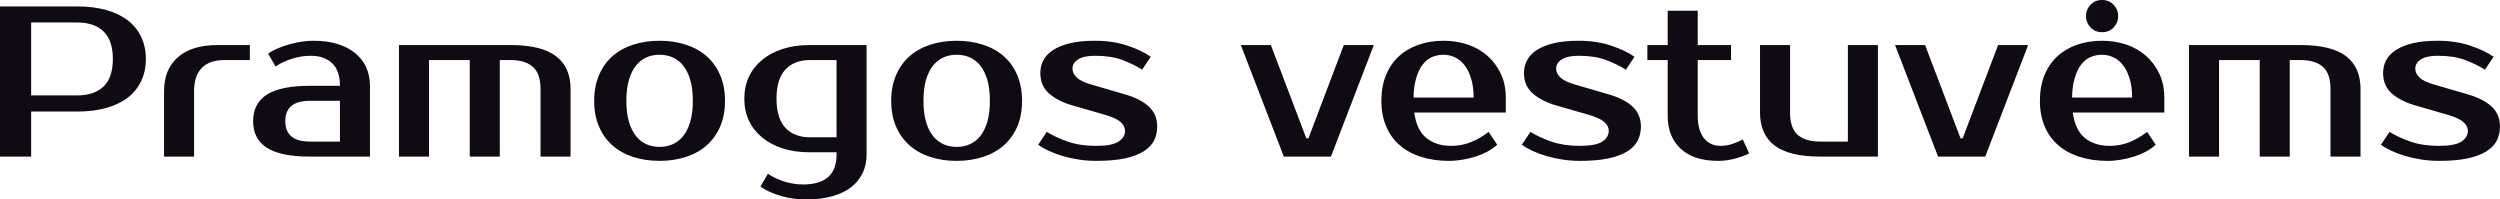 <?xml version="1.0" encoding="UTF-8" standalone="yes"?>
<svg xmlns="http://www.w3.org/2000/svg" width="100%" height="100%" viewBox="0 0 268.065 21.39" fill="#0F0A14">
  <path d="M0 0.69L8.28 0.69Q10.01 0.69 11.37 1.07Q12.74 1.45 13.69 2.17Q14.63 2.90 15.13 3.94Q15.64 4.99 15.64 6.32L15.64 6.32Q15.64 7.66 15.13 8.71Q14.63 9.75 13.69 10.48Q12.74 11.20 11.37 11.58Q10.01 11.96 8.28 11.96L8.28 11.96L3.34 11.96L3.34 16.79L0 16.79L0 0.69ZM8.28 2.41L3.34 2.41L3.34 10.23L8.28 10.23Q10.10 10.23 11.10 9.28Q12.10 8.33 12.10 6.32L12.10 6.32Q12.10 4.32 11.10 3.37Q10.10 2.41 8.28 2.41L8.28 2.41ZM26.79 4.83L26.79 6.44L24.03 6.44Q22.47 6.44 21.64 7.28Q20.81 8.12 20.81 9.77L20.81 9.77L20.81 16.79L17.59 16.79L17.59 9.77Q17.59 7.43 19.08 6.13Q20.56 4.83 23.34 4.83L23.34 4.83L26.79 4.83ZM30.59 12.99L30.59 12.99Q30.59 15.18 33.23 15.18L33.23 15.18L36.45 15.18L36.45 10.81L33.23 10.81Q30.59 10.81 30.59 12.99ZM33.23 9.20L36.45 9.20Q36.45 7.54 35.59 6.76Q34.73 5.98 33.35 5.98L33.35 5.98Q32.31 5.98 31.33 6.29Q30.34 6.60 29.55 7.13L29.55 7.13L28.75 5.75Q29.26 5.40 29.87 5.15Q30.47 4.90 31.12 4.73Q31.76 4.55 32.40 4.46Q33.03 4.37 33.58 4.37L33.58 4.37Q35.05 4.37 36.18 4.71Q37.31 5.06 38.09 5.70Q38.87 6.35 39.27 7.23Q39.67 8.12 39.67 9.20L39.67 9.20L39.67 16.79L33.23 16.79Q30.11 16.79 28.62 15.85Q27.14 14.90 27.14 12.99L27.14 12.99Q27.14 11.09 28.62 10.14Q30.11 9.20 33.23 9.20L33.23 9.20ZM42.78 16.79L42.78 4.83L54.74 4.83Q58.03 4.83 59.60 6.01Q61.18 7.20 61.18 9.54L61.18 9.54L61.18 16.79L57.96 16.79L57.96 9.54Q57.96 7.89 57.13 7.16Q56.30 6.44 54.74 6.44L54.74 6.44L53.59 6.44L53.59 16.79L50.37 16.79L50.37 6.44L46.00 6.44L46.00 16.79L42.78 16.79ZM70.72 15.75L70.72 15.75Q71.46 15.75 72.10 15.48Q72.75 15.20 73.23 14.62Q73.72 14.03 74.00 13.09Q74.29 12.14 74.29 10.81L74.29 10.81Q74.29 9.48 74.00 8.53Q73.72 7.59 73.23 7.00Q72.75 6.42 72.10 6.14Q71.46 5.87 70.72 5.87L70.72 5.87Q69.99 5.87 69.34 6.14Q68.70 6.42 68.22 7.00Q67.73 7.59 67.45 8.53Q67.16 9.48 67.16 10.81L67.16 10.81Q67.16 12.14 67.45 13.09Q67.73 14.03 68.22 14.62Q68.70 15.20 69.34 15.48Q69.99 15.75 70.72 15.75ZM70.72 4.37L70.72 4.37Q72.27 4.37 73.57 4.80Q74.86 5.22 75.78 6.04Q76.70 6.85 77.22 8.06Q77.74 9.27 77.74 10.81L77.74 10.81Q77.74 12.37 77.22 13.57Q76.70 14.77 75.78 15.58Q74.86 16.40 73.57 16.82Q72.27 17.25 70.72 17.25L70.72 17.25Q69.16 17.25 67.87 16.82Q66.58 16.40 65.66 15.58Q64.74 14.77 64.23 13.57Q63.71 12.37 63.71 10.81L63.71 10.81Q63.71 9.27 64.23 8.06Q64.74 6.85 65.66 6.04Q66.58 5.22 67.87 4.80Q69.16 4.37 70.72 4.37ZM89.70 6.44L86.83 6.44Q85.17 6.44 84.21 7.46Q83.26 8.49 83.26 10.58L83.26 10.58Q83.26 12.67 84.21 13.70Q85.17 14.72 86.83 14.72L86.83 14.72L89.70 14.72L89.70 6.44ZM92.92 4.83L92.92 16.56Q92.92 17.64 92.51 18.53Q92.09 19.41 91.28 20.06Q90.46 20.70 89.23 21.04Q88.00 21.39 86.37 21.39L86.37 21.39Q85.81 21.39 85.18 21.31Q84.55 21.23 83.90 21.06Q83.26 20.88 82.65 20.62Q82.04 20.36 81.54 20.01L81.54 20.01L82.34 18.63Q83.12 19.16 84.11 19.47Q85.10 19.78 86.14 19.78L86.14 19.78Q87.86 19.78 88.78 19.00Q89.70 18.22 89.70 16.56L89.70 16.56L89.70 16.33L86.83 16.33Q85.24 16.33 83.94 15.92Q82.64 15.50 81.72 14.74Q80.80 13.98 80.30 12.93Q79.81 11.87 79.81 10.58L79.81 10.58Q79.81 9.29 80.30 8.23Q80.80 7.18 81.72 6.42Q82.64 5.66 83.94 5.24Q85.24 4.83 86.83 4.83L86.83 4.83L92.92 4.83ZM102.58 15.75L102.58 15.75Q103.32 15.75 103.96 15.48Q104.60 15.20 105.09 14.62Q105.57 14.03 105.86 13.09Q106.14 12.14 106.14 10.81L106.14 10.81Q106.14 9.48 105.86 8.53Q105.57 7.59 105.09 7.00Q104.60 6.42 103.96 6.14Q103.32 5.87 102.58 5.87L102.58 5.87Q101.84 5.87 101.20 6.14Q100.56 6.42 100.07 7.00Q99.59 7.59 99.30 8.53Q99.02 9.48 99.02 10.81L99.02 10.81Q99.02 12.14 99.30 13.09Q99.59 14.03 100.07 14.62Q100.56 15.20 101.20 15.48Q101.84 15.75 102.58 15.75ZM102.58 4.37L102.58 4.37Q104.12 4.37 105.42 4.80Q106.72 5.22 107.64 6.04Q108.56 6.85 109.08 8.06Q109.59 9.27 109.59 10.81L109.59 10.81Q109.59 12.37 109.08 13.57Q108.56 14.77 107.64 15.58Q106.72 16.40 105.42 16.82Q104.12 17.25 102.58 17.25L102.58 17.25Q101.02 17.25 99.73 16.82Q98.44 16.40 97.52 15.58Q96.60 14.77 96.08 13.57Q95.56 12.37 95.56 10.81L95.56 10.81Q95.56 9.27 96.08 8.06Q96.60 6.85 97.52 6.04Q98.44 5.22 99.73 4.80Q101.02 4.37 102.58 4.37ZM115 7.36L115 7.36Q115 7.89 115.47 8.33Q115.94 8.76 117.07 9.08L117.07 9.08L120.63 10.12Q122.29 10.60 123.19 11.43Q124.08 12.26 124.08 13.57L124.08 13.57Q124.08 14.40 123.74 15.08Q123.39 15.75 122.61 16.24Q121.83 16.72 120.59 16.99Q119.35 17.25 117.53 17.25L117.53 17.25Q116.59 17.25 115.68 17.11Q114.77 16.97 113.95 16.73Q113.14 16.49 112.47 16.18Q111.80 15.87 111.32 15.52L111.32 15.52L112.24 14.14Q113.21 14.74 114.51 15.19Q115.80 15.64 117.53 15.64L117.53 15.64Q119.25 15.64 119.94 15.18Q120.63 14.72 120.63 14.03L120.63 14.03Q120.63 13.50 120.15 13.08Q119.67 12.65 118.45 12.30L118.45 12.30L114.88 11.27Q113.41 10.83 112.48 10.02Q111.55 9.20 111.55 7.82L111.55 7.82Q111.55 7.08 111.88 6.45Q112.22 5.82 112.93 5.36Q113.64 4.90 114.75 4.63Q115.85 4.37 117.41 4.37L117.41 4.37Q119.32 4.37 120.88 4.89Q122.43 5.40 123.39 6.09L123.39 6.09L122.47 7.47Q121.53 6.88 120.34 6.43Q119.14 5.98 117.41 5.98L117.41 5.98Q116.20 5.98 115.60 6.37Q115 6.76 115 7.36ZM147.31 4.83L142.71 16.79L137.66 16.79L133.05 4.83L136.27 4.83L140.07 14.83L140.30 14.83L144.09 4.83L147.31 4.83ZM155.59 15.64L155.59 15.64Q156.72 15.64 157.70 15.25Q158.68 14.86 159.62 14.14L159.62 14.14L160.54 15.52Q160.10 15.92 159.52 16.24Q158.93 16.56 158.25 16.78Q157.57 17.00 156.84 17.12Q156.10 17.25 155.36 17.25L155.36 17.25Q153.73 17.25 152.39 16.82Q151.04 16.40 150.10 15.58Q149.15 14.77 148.64 13.57Q148.12 12.37 148.12 10.81L148.12 10.81Q148.12 9.27 148.61 8.06Q149.11 6.85 149.99 6.04Q150.88 5.22 152.10 4.80Q153.32 4.37 154.79 4.37L154.79 4.37Q156.17 4.37 157.39 4.78Q158.61 5.20 159.50 5.99Q160.40 6.79 160.93 7.91Q161.46 9.04 161.46 10.46L161.46 10.46L161.46 12.07L151.64 12.07Q151.91 13.98 152.96 14.81Q154.01 15.64 155.59 15.64ZM154.79 5.87L154.79 5.87Q154.12 5.87 153.55 6.12Q152.97 6.37 152.55 6.92Q152.12 7.47 151.86 8.35Q151.59 9.22 151.57 10.46L151.57 10.46L158.01 10.46Q158.01 9.27 157.73 8.39Q157.46 7.52 157.01 6.96Q156.56 6.39 155.97 6.13Q155.39 5.87 154.79 5.87ZM166.86 7.36L166.86 7.36Q166.86 7.89 167.34 8.33Q167.81 8.76 168.93 9.08L168.93 9.08L172.50 10.12Q174.16 10.60 175.05 11.43Q175.95 12.26 175.95 13.57L175.95 13.57Q175.95 14.40 175.60 15.08Q175.26 15.75 174.48 16.24Q173.70 16.72 172.45 16.99Q171.21 17.25 169.39 17.25L169.39 17.25Q168.45 17.25 167.54 17.11Q166.63 16.97 165.82 16.73Q165.00 16.49 164.33 16.18Q163.67 15.87 163.18 15.52L163.18 15.52L164.10 14.14Q165.07 14.74 166.37 15.19Q167.67 15.64 169.39 15.64L169.39 15.64Q171.12 15.64 171.81 15.18Q172.50 14.72 172.50 14.03L172.50 14.03Q172.50 13.50 172.02 13.08Q171.53 12.65 170.31 12.30L170.31 12.30L166.75 11.27Q165.28 10.83 164.35 10.02Q163.41 9.20 163.41 7.82L163.41 7.82Q163.41 7.08 163.75 6.45Q164.08 5.82 164.79 5.36Q165.51 4.90 166.61 4.63Q167.72 4.37 169.28 4.37L169.28 4.37Q171.19 4.37 172.74 4.89Q174.29 5.40 175.26 6.09L175.26 6.09L174.34 7.47Q173.40 6.88 172.20 6.43Q171.00 5.98 169.28 5.98L169.28 5.98Q168.06 5.98 167.46 6.37Q166.86 6.76 166.86 7.36ZM178.82 12.42L178.82 6.44L176.64 6.44L176.64 4.83L178.82 4.83L178.82 1.15L182.04 1.15L182.04 4.83L185.61 4.83L185.61 6.44L182.04 6.44L182.04 12.42Q182.04 13.29 182.24 13.90Q182.44 14.51 182.77 14.89Q183.10 15.27 183.54 15.46Q183.98 15.64 184.46 15.64L184.46 15.64Q185.15 15.64 185.79 15.42Q186.44 15.20 186.87 14.95L186.87 14.95L187.56 16.45Q186.87 16.79 185.99 17.02Q185.10 17.25 184.23 17.25L184.23 17.25Q181.63 17.25 180.23 15.96Q178.82 14.67 178.82 12.42L178.82 12.42ZM188.72 12.07L188.72 4.83L191.94 4.83L191.94 12.07Q191.94 13.73 192.76 14.46Q193.59 15.18 195.16 15.18L195.16 15.18L198.14 15.18L198.14 4.83L201.36 4.83L201.36 16.79L195.16 16.79Q191.87 16.79 190.29 15.61Q188.72 14.42 188.72 12.07L188.72 12.07ZM217.47 4.83L212.87 16.79L207.81 16.79L203.20 4.83L206.42 4.83L210.22 14.83L210.45 14.83L214.25 4.83L217.47 4.83ZM226.20 15.64L226.20 15.64Q227.33 15.64 228.31 15.25Q229.29 14.86 230.23 14.14L230.23 14.14L231.15 15.52Q230.71 15.92 230.13 16.24Q229.54 16.56 228.86 16.78Q228.18 17.00 227.45 17.12Q226.71 17.25 225.97 17.25L225.97 17.25Q224.34 17.25 223.00 16.82Q221.65 16.40 220.71 15.58Q219.76 14.77 219.25 13.57Q218.73 12.37 218.73 10.81L218.73 10.81Q218.73 9.27 219.22 8.06Q219.72 6.85 220.60 6.04Q221.49 5.22 222.71 4.80Q223.93 4.37 225.40 4.37L225.40 4.37Q226.78 4.37 228.00 4.78Q229.22 5.20 230.11 5.99Q231.01 6.79 231.54 7.91Q232.07 9.04 232.07 10.46L232.07 10.46L232.07 12.07L222.25 12.07Q222.53 13.98 223.57 14.81Q224.62 15.64 226.20 15.64ZM225.40 5.87L225.40 5.87Q224.73 5.87 224.16 6.12Q223.58 6.37 223.16 6.92Q222.73 7.47 222.47 8.35Q222.20 9.22 222.18 10.46L222.18 10.46L228.62 10.46Q228.62 9.27 228.34 8.39Q228.07 7.52 227.62 6.96Q227.17 6.39 226.58 6.13Q226.00 5.87 225.40 5.87ZM227.13 1.72L227.13 1.72Q227.13 2.41 226.65 2.93Q226.18 3.45 225.40 3.45L225.40 3.45Q224.62 3.45 224.15 2.93Q223.67 2.41 223.67 1.72L223.67 1.72Q223.67 1.04 224.15 0.52Q224.62 0 225.40 0L225.40 0Q226.16 0 226.64 0.52Q227.13 1.04 227.13 1.72ZM234.72 16.79L234.72 4.83L246.67 4.83Q249.96 4.83 251.54 6.01Q253.11 7.20 253.11 9.54L253.11 9.54L253.11 16.79L249.89 16.79L249.89 9.54Q249.89 7.89 249.07 7.16Q248.24 6.44 246.67 6.44L246.67 6.44L245.52 6.44L245.52 16.79L242.30 16.79L242.30 6.44L237.94 6.44L237.94 16.79L234.72 16.79ZM258.98 7.36L258.98 7.36Q258.98 7.89 259.45 8.33Q259.92 8.76 261.05 9.08L261.05 9.08L264.62 10.12Q266.27 10.60 267.17 11.43Q268.06 12.26 268.06 13.57L268.06 13.57Q268.06 14.40 267.72 15.08Q267.38 15.75 266.59 16.24Q265.81 16.72 264.57 16.99Q263.33 17.25 261.51 17.25L261.51 17.25Q260.57 17.25 259.66 17.11Q258.75 16.97 257.93 16.73Q257.12 16.49 256.45 16.18Q255.78 15.87 255.30 15.52L255.30 15.52L256.22 14.14Q257.19 14.74 258.49 15.19Q259.78 15.64 261.51 15.64L261.51 15.64Q263.24 15.64 263.93 15.18Q264.62 14.72 264.62 14.03L264.62 14.03Q264.62 13.50 264.13 13.08Q263.65 12.65 262.43 12.30L262.43 12.30L258.87 11.27Q257.39 10.83 256.46 10.02Q255.53 9.20 255.53 7.82L255.53 7.82Q255.53 7.08 255.86 6.45Q256.20 5.82 256.91 5.36Q257.62 4.90 258.73 4.63Q259.83 4.37 261.39 4.37L261.39 4.37Q263.30 4.37 264.86 4.89Q266.41 5.40 267.38 6.09L267.38 6.09L266.45 7.47Q265.51 6.88 264.32 6.43Q263.12 5.98 261.39 5.98L261.39 5.98Q260.18 5.98 259.58 6.37Q258.98 6.76 258.98 7.36Z" preserveAspectRatio="none"/>
</svg>